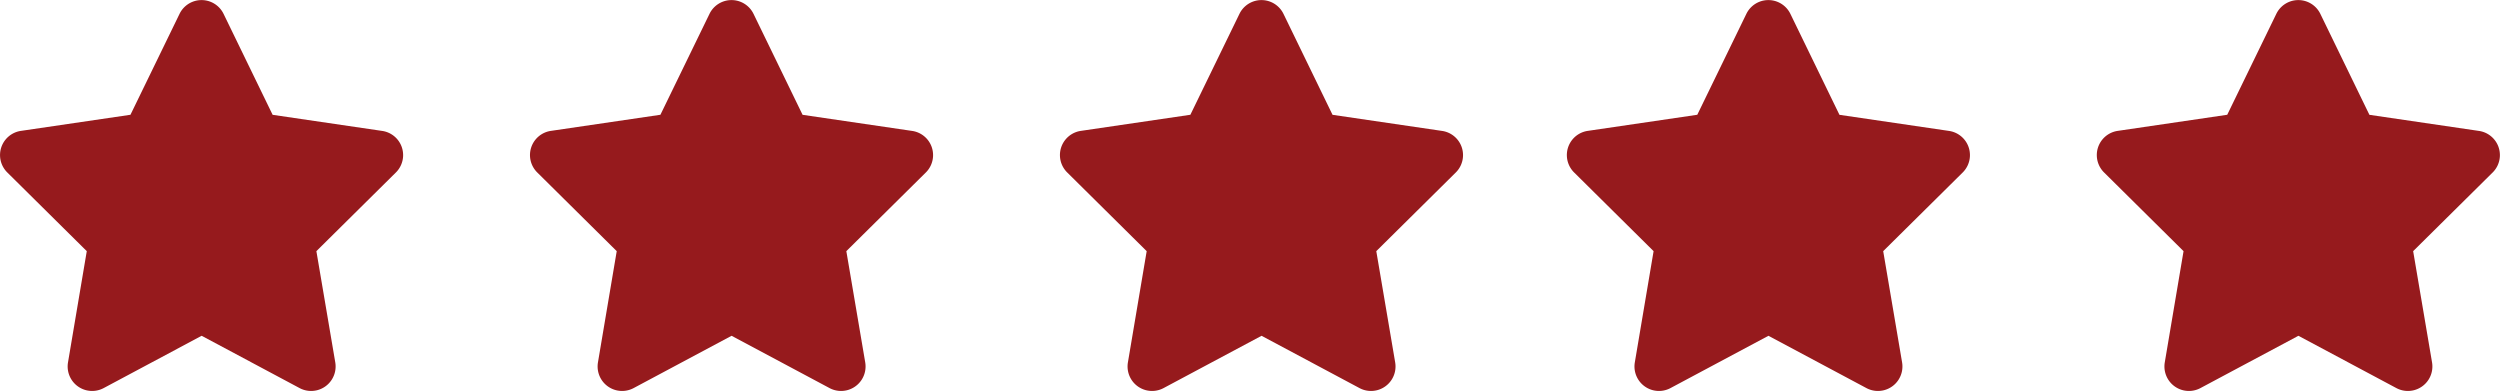 <svg xmlns="http://www.w3.org/2000/svg" width="108.5" height="16.97" viewBox="0 0 108.5 16.97"><g id="Group_568" data-name="Group 568" transform="translate(-823 -780)" fill="#961a1d"><path id="star-solid" d="M33.846.6a1.062 1.062 0 00-1.909 0l-2.131 4.381-4.759.7a1.061 1.061 0 00-.59 1.8L27.91 10.9l-.815 4.829a1.063 1.063 0 001.548 1.114l4.252-2.27 4.252 2.27a1.063 1.063 0 001.548-1.114l-.82-4.829 3.453-3.417a1.061 1.061 0 00-.59-1.8l-4.762-.7z" transform="translate(798.856 780)"/><path id="star-solid-2" data-name="star-solid" d="M33.846.6a1.062 1.062 0 00-1.909 0l-2.131 4.381-4.759.7a1.061 1.061 0 00-.59 1.8L27.91 10.9l-.815 4.829a1.063 1.063 0 001.548 1.114l4.252-2.27 4.252 2.27a1.063 1.063 0 001.548-1.114l-.82-4.829 3.453-3.417a1.061 1.061 0 00-.59-1.8l-4.762-.7z" transform="translate(821.856 780)"/><path id="star-solid-3" data-name="star-solid" d="M33.846.6a1.062 1.062 0 00-1.909 0l-2.131 4.381-4.759.7a1.061 1.061 0 00-.59 1.8L27.91 10.9l-.815 4.829a1.063 1.063 0 001.548 1.114l4.252-2.27 4.252 2.27a1.063 1.063 0 001.548-1.114l-.82-4.829 3.453-3.417a1.061 1.061 0 00-.59-1.8l-4.762-.7z" transform="translate(844.856 780)"/><path id="star-solid-4" data-name="star-solid" d="M33.846.6a1.062 1.062 0 00-1.909 0l-2.131 4.381-4.759.7a1.061 1.061 0 00-.59 1.8L27.91 10.9l-.815 4.829a1.063 1.063 0 001.548 1.114l4.252-2.27 4.252 2.27a1.063 1.063 0 001.548-1.114l-.82-4.829 3.453-3.417a1.061 1.061 0 00-.59-1.8l-4.762-.7z" transform="translate(866.856 780)"/><path id="star-solid-5" data-name="star-solid" d="M33.846.6a1.062 1.062 0 00-1.909 0l-2.131 4.381-4.759.7a1.061 1.061 0 00-.59 1.8L27.91 10.9l-.815 4.829a1.063 1.063 0 001.548 1.114l4.252-2.27 4.252 2.27a1.063 1.063 0 001.548-1.114l-.82-4.829 3.453-3.417a1.061 1.061 0 00-.59-1.8l-4.762-.7z" transform="translate(889.856 780)"/></g></svg>